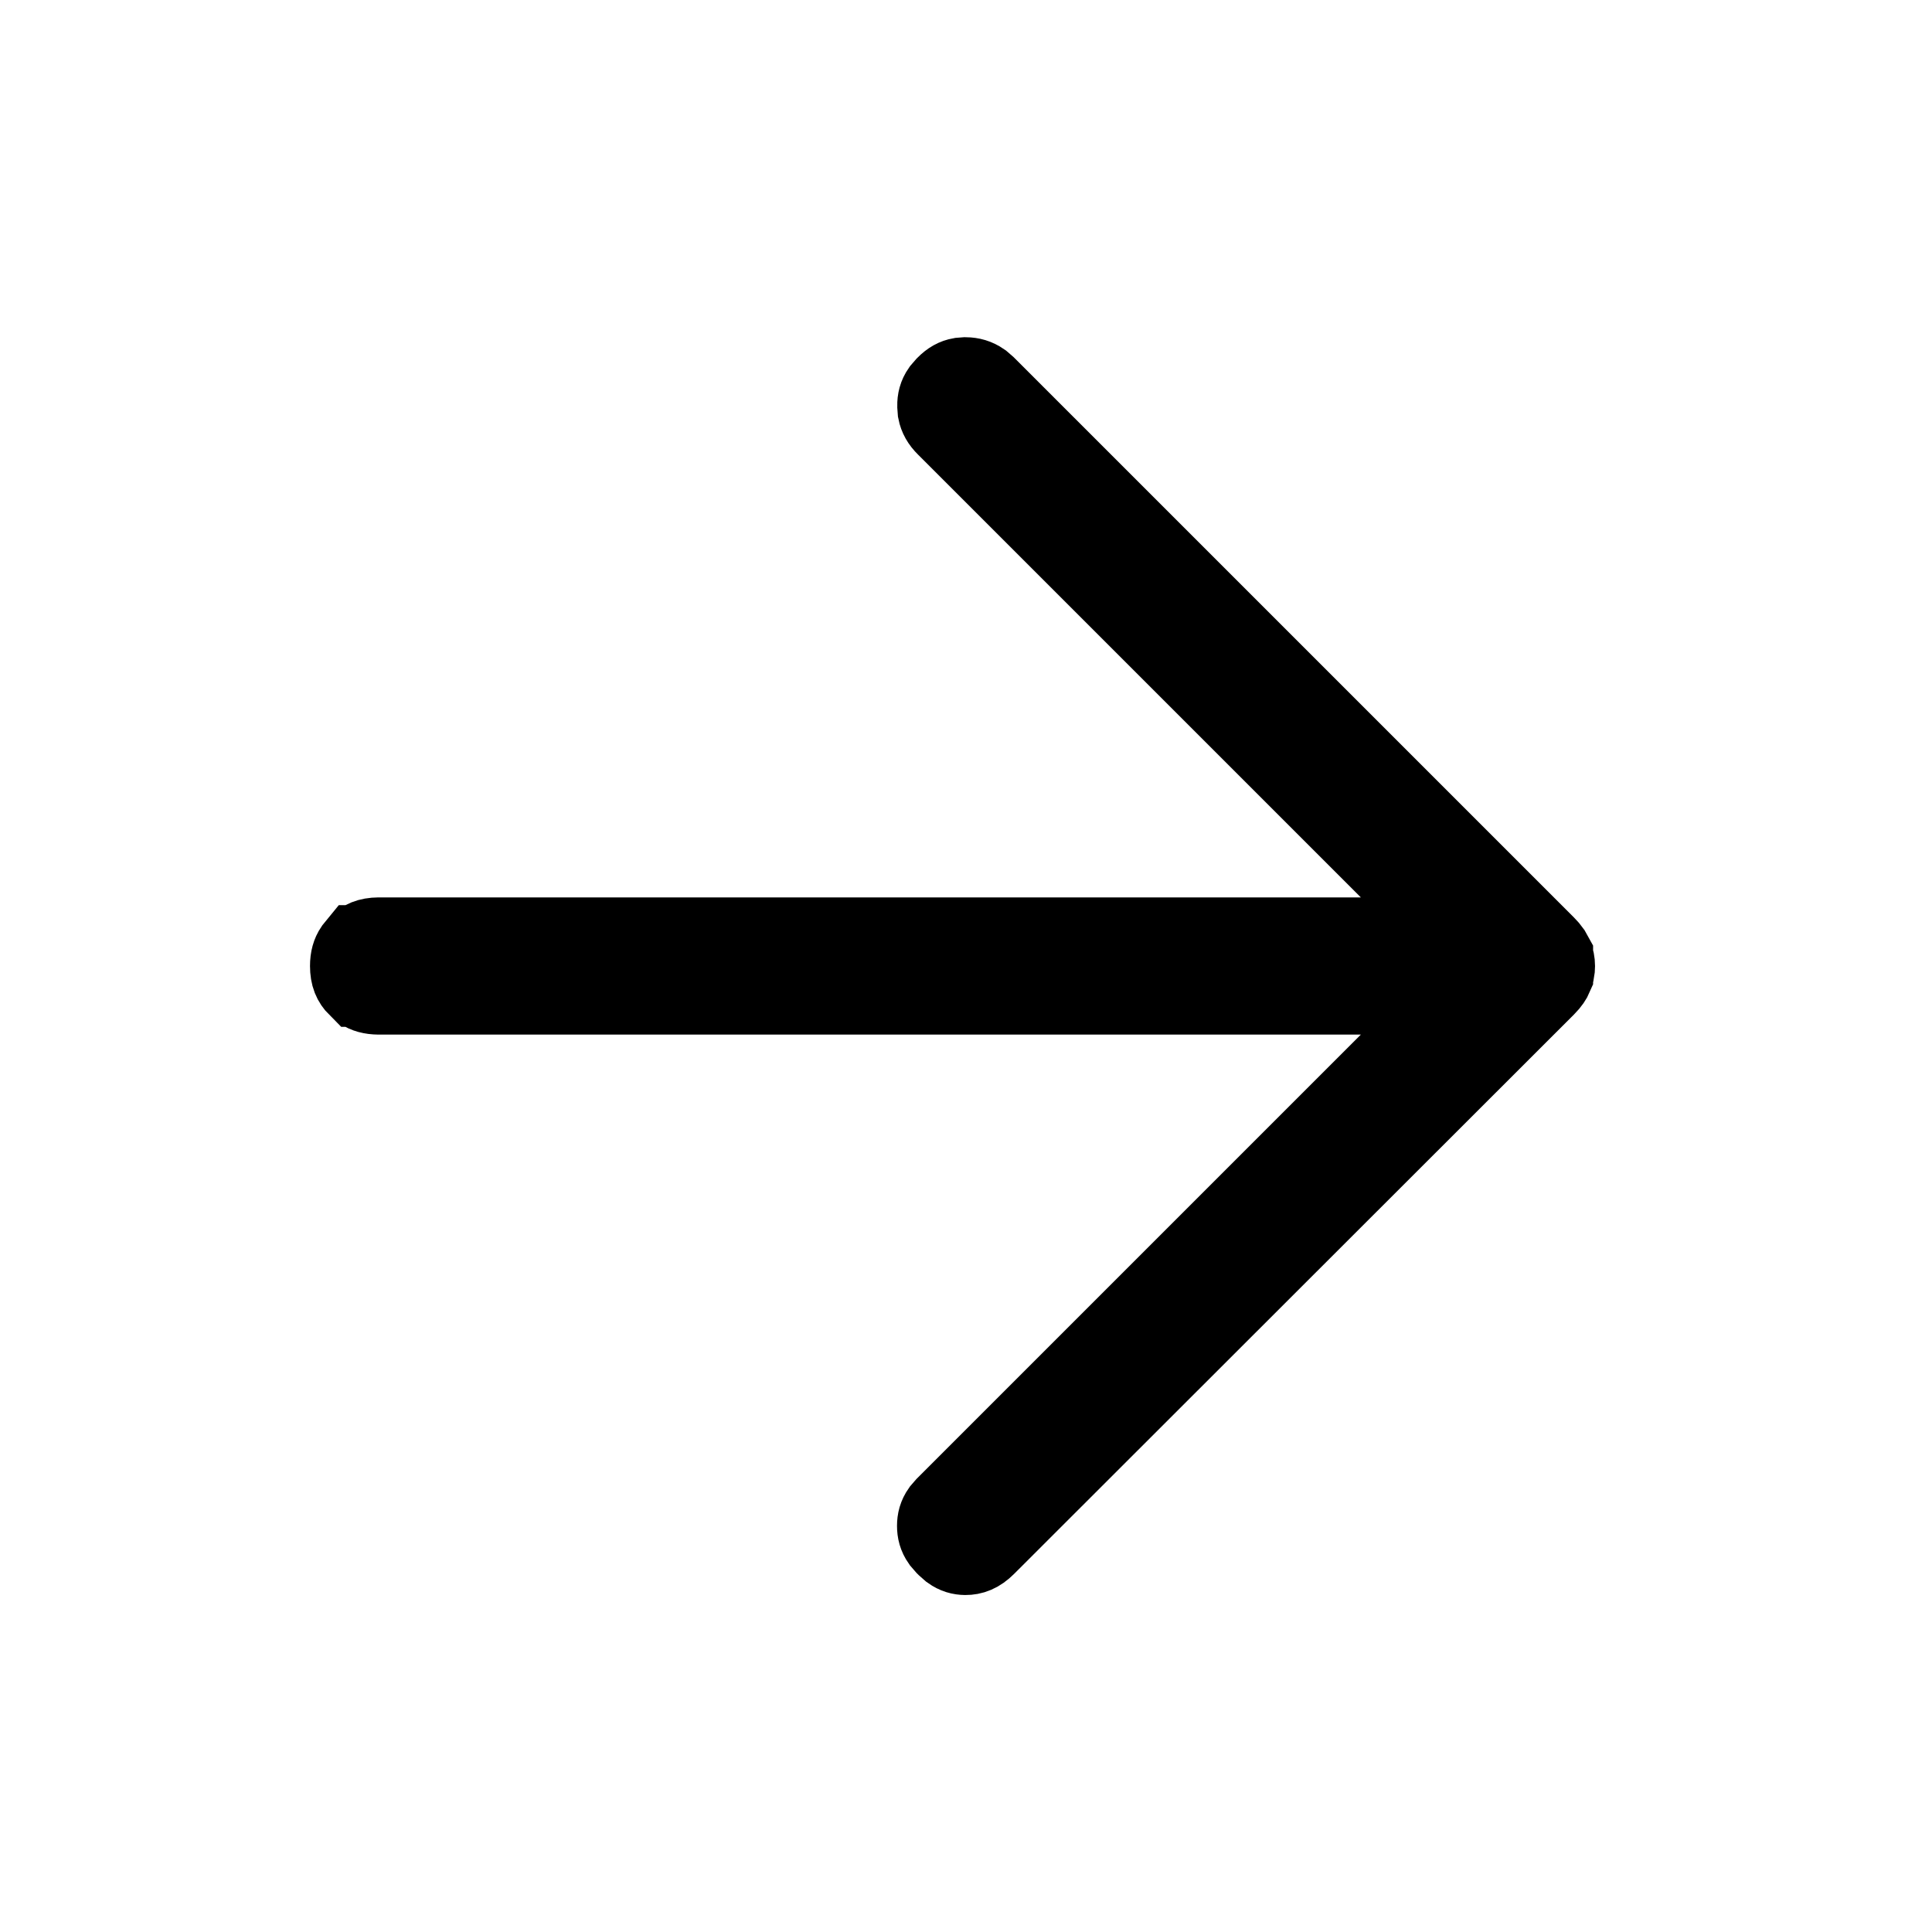 <svg width="24" height="24" viewBox="0 0 24 24" fill="none" xmlns="http://www.w3.org/2000/svg">
<path d="M11.995 4.689C12.066 4.69 12.128 4.707 12.19 4.75L12.251 4.803L19.199 11.751C19.226 11.778 19.245 11.801 19.26 11.822L19.29 11.876V11.877C19.305 11.913 19.314 11.953 19.314 12.001C19.314 12.025 19.312 12.046 19.308 12.066L19.29 12.123V12.124C19.278 12.152 19.253 12.195 19.199 12.249L12.245 19.197C12.154 19.288 12.075 19.314 11.992 19.314C11.931 19.313 11.876 19.299 11.816 19.256L11.756 19.203L11.751 19.198L11.699 19.138C11.657 19.078 11.643 19.02 11.643 18.955C11.643 18.89 11.657 18.833 11.699 18.773L11.751 18.713L18.112 12.352H4.702C4.611 12.351 4.547 12.332 4.495 12.297L4.447 12.256H4.446C4.385 12.195 4.351 12.122 4.351 12C4.351 11.908 4.371 11.845 4.406 11.793L4.446 11.744H4.447C4.508 11.684 4.58 11.649 4.702 11.648H18.112L11.757 5.293C11.695 5.232 11.664 5.173 11.651 5.108L11.646 5.041C11.645 4.974 11.659 4.915 11.7 4.856L11.751 4.797L11.752 4.796C11.812 4.735 11.868 4.705 11.931 4.694L11.995 4.689Z" fill="black" stroke="black"/>
</svg>
